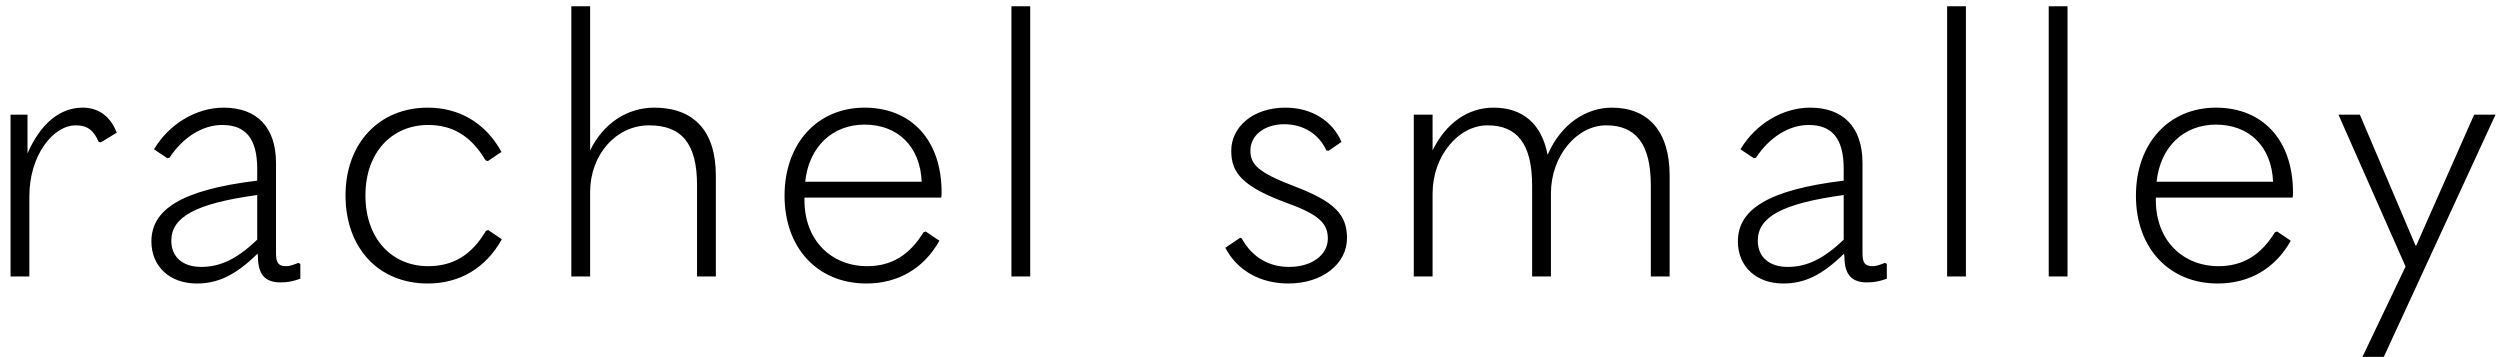 <svg width="217" height="31" viewBox="0 0 217 31" fill="none" xmlns="http://www.w3.org/2000/svg">
<path d="M2.548 24H0.916V9.952H2.388V13.312C3.572 10.624 5.268 9.344 7.188 9.344C8.532 9.344 9.588 10.08 10.132 11.52L8.756 12.352L8.564 12.32C8.116 11.264 7.54 10.88 6.58 10.88C4.596 10.88 2.548 13.504 2.548 17.024V24ZM25.91 22.816L26.07 22.912V24.192C25.43 24.416 25.014 24.512 24.341 24.512C23.029 24.512 22.39 23.84 22.39 22.272L22.358 22.016C20.405 23.936 18.869 24.608 17.078 24.608C14.742 24.608 13.142 23.136 13.142 20.96C13.142 18.208 15.701 16.48 22.326 15.68V14.656C22.326 12 21.302 10.848 19.285 10.848C17.558 10.848 15.861 11.936 14.71 13.696L14.518 13.728L13.366 12.96C14.678 10.752 17.046 9.344 19.413 9.344C22.294 9.344 23.957 11.04 23.957 14.144V21.952C23.957 22.848 24.181 23.104 24.854 23.104C25.142 23.104 25.398 23.008 25.91 22.816ZM14.87 20.896C14.87 22.304 15.861 23.168 17.462 23.168C19.093 23.168 20.566 22.496 22.326 20.8V16.928C16.95 17.664 14.87 18.848 14.87 20.896ZM37.127 24.608C32.871 24.608 29.991 21.536 29.991 16.96C29.991 12.448 32.904 9.344 37.127 9.344C39.816 9.344 42.12 10.624 43.528 13.184L42.343 13.984L42.151 13.92C40.871 11.776 39.272 10.848 37.16 10.848C34.056 10.848 31.72 13.184 31.72 16.96C31.72 20.768 34.056 23.104 37.16 23.104C39.336 23.104 40.935 22.144 42.184 20.032L42.376 19.968L43.559 20.768C42.151 23.296 39.88 24.608 37.127 24.608ZM49.591 24V0.544H51.223V8.48V13.056C52.375 10.688 54.455 9.344 56.791 9.344C60.215 9.344 62.135 11.36 62.135 15.232V24H60.503V16.064C60.503 12.448 59.159 10.88 56.343 10.88C53.463 10.88 51.223 13.44 51.223 16.672V24H49.591ZM81.699 17.152H69.827V17.376C69.827 20.896 72.195 23.104 75.267 23.104C77.379 23.104 78.947 22.144 80.163 20.16L80.355 20.096L81.539 20.896C80.195 23.296 77.955 24.608 75.203 24.608C70.979 24.608 68.099 21.536 68.099 16.992C68.099 12.416 70.979 9.344 75.043 9.344C79.075 9.344 81.731 12.128 81.731 16.704C81.731 16.864 81.731 16.96 81.699 17.152ZM75.043 10.816C72.259 10.816 70.211 12.736 69.891 15.776H80.003C79.875 12.704 77.923 10.816 75.043 10.816ZM89.423 24H87.791V0.544H89.423V24ZM111.832 24.608C109.4 24.608 107.384 23.488 106.36 21.504L107.64 20.64L107.768 20.672C108.664 22.304 110.104 23.168 111.896 23.168C113.848 23.168 115.256 22.144 115.256 20.704C115.256 19.456 114.584 18.656 111.736 17.632C107.832 16.192 106.872 15.008 106.872 13.088C106.872 11.04 108.728 9.344 111.576 9.344C113.848 9.344 115.672 10.496 116.44 12.32L115.32 13.088L115.128 13.056C114.488 11.648 113.144 10.784 111.48 10.784C109.72 10.784 108.536 11.776 108.536 13.056C108.536 14.24 109.112 14.944 112.408 16.192C115.832 17.504 116.92 18.624 116.92 20.672C116.92 22.88 114.808 24.608 111.832 24.608ZM139.9 9.344C143.036 9.344 144.924 11.36 144.924 15.232V24H143.292V16.096C143.292 12.48 141.98 10.88 139.42 10.88C136.86 10.88 134.62 13.536 134.62 16.8V24H132.988V16.096C132.988 12.48 131.676 10.88 129.116 10.88C126.588 10.88 124.348 13.536 124.348 16.8V24H122.716V9.952H124.348V13.056C125.5 10.688 127.42 9.344 129.628 9.344C132.188 9.344 133.82 10.752 134.332 13.44C135.516 10.688 137.756 9.344 139.9 9.344ZM163.616 22.816L163.776 22.912V24.192C163.136 24.416 162.72 24.512 162.048 24.512C160.736 24.512 160.096 23.84 160.096 22.272L160.064 22.016C158.112 23.936 156.576 24.608 154.784 24.608C152.448 24.608 150.848 23.136 150.848 20.96C150.848 18.208 153.408 16.48 160.032 15.68V14.656C160.032 12 159.008 10.848 156.992 10.848C155.264 10.848 153.568 11.936 152.416 13.696L152.224 13.728L151.072 12.96C152.384 10.752 154.752 9.344 157.12 9.344C160 9.344 161.664 11.04 161.664 14.144V21.952C161.664 22.848 161.888 23.104 162.56 23.104C162.848 23.104 163.104 23.008 163.616 22.816ZM152.576 20.896C152.576 22.304 153.568 23.168 155.168 23.168C156.8 23.168 158.272 22.496 160.032 20.8V16.928C154.656 17.664 152.576 18.848 152.576 20.896ZM170.642 24H169.01V0.544H170.642V24ZM179.461 24H177.829V0.544H179.461V24ZM198.999 17.152H187.127V17.376C187.127 20.896 189.495 23.104 192.567 23.104C194.679 23.104 196.247 22.144 197.463 20.16L197.655 20.096L198.839 20.896C197.495 23.296 195.255 24.608 192.503 24.608C188.279 24.608 185.399 21.536 185.399 16.992C185.399 12.416 188.279 9.344 192.343 9.344C196.375 9.344 199.031 12.128 199.031 16.704C199.031 16.864 199.031 16.96 198.999 17.152ZM192.343 10.816C189.559 10.816 187.511 12.736 187.191 15.776H197.303C197.175 12.704 195.223 10.816 192.343 10.816ZM206.915 30.976H205.059L208.803 23.136L202.979 9.952H204.835L209.667 21.312H209.731L214.755 9.952H216.611L206.915 30.976Z" fill="black"/>
</svg>
